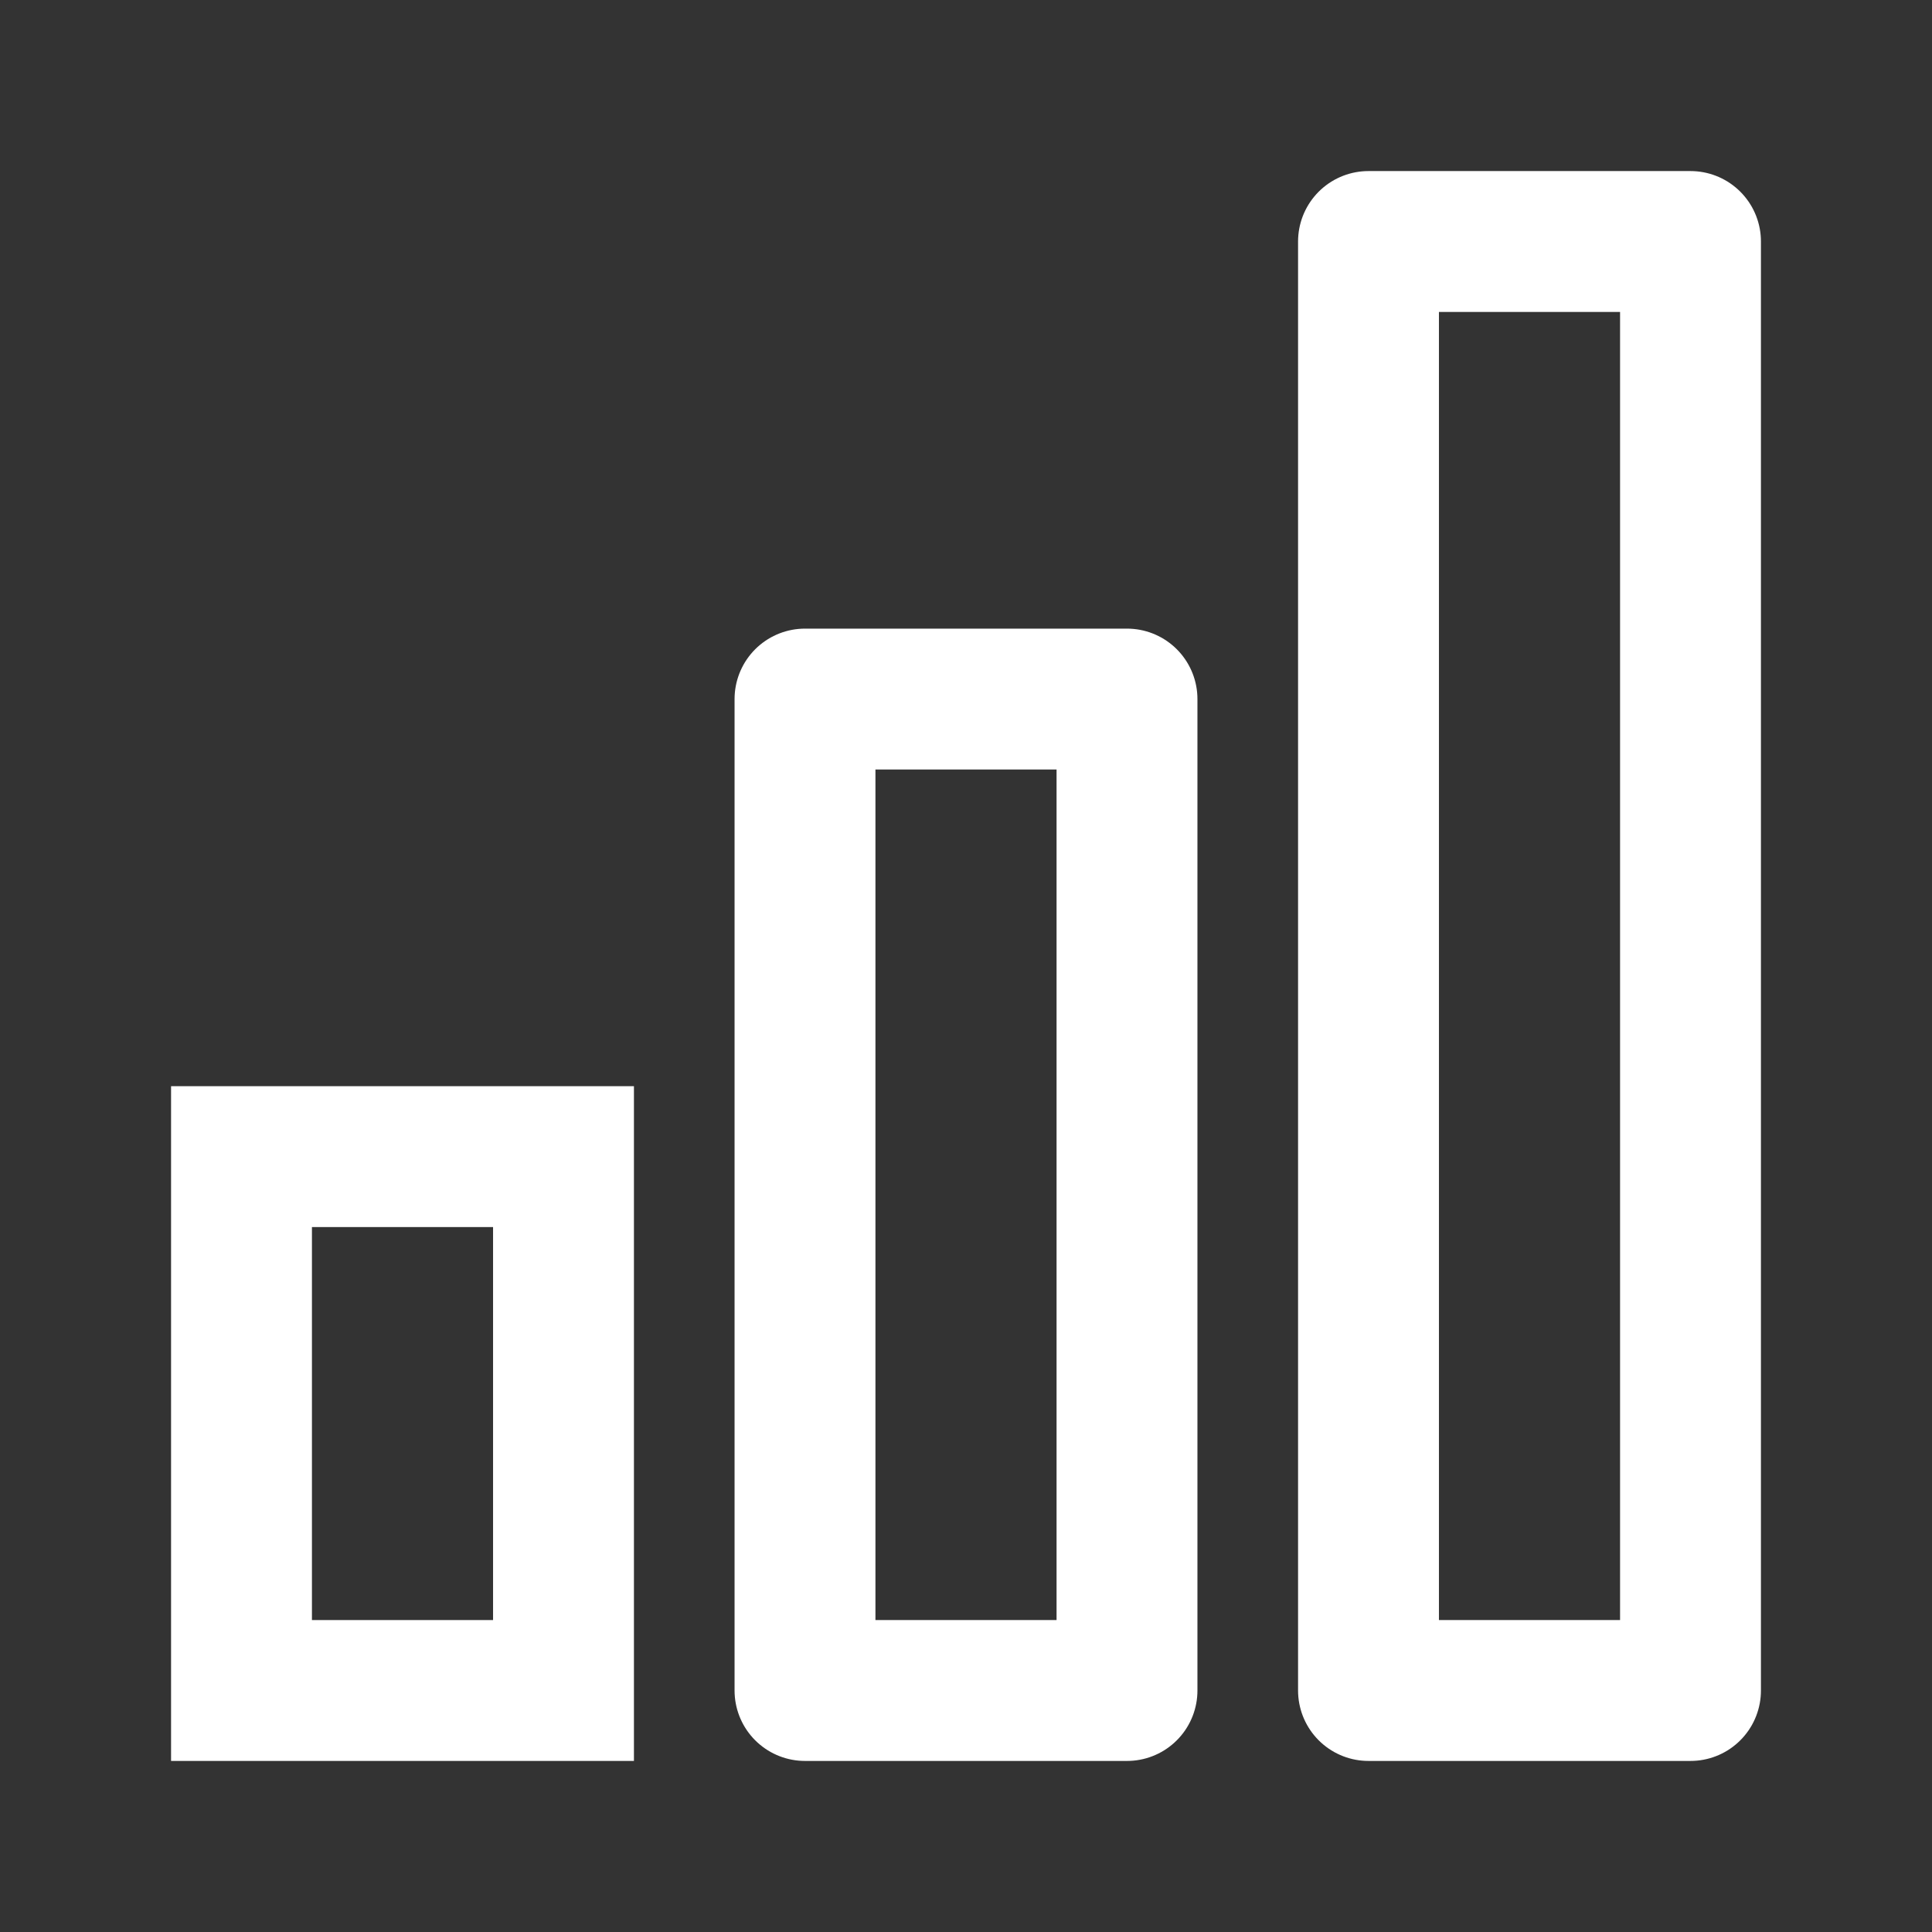 <?xml version="1.0" encoding="UTF-8"?> <svg xmlns="http://www.w3.org/2000/svg" width="24" height="24" viewBox="0 0 24 24" fill="none"><rect x="0" y="0" width="24" height="24" fill="#333333" stroke="none"/><path fill-rule="evenodd" clip-rule="evenodd" d="M21 21L17 21L17 3L21 3L21 21Z" stroke="white" stroke-width="1.75" stroke-linecap="round" stroke-linejoin="round"></path><path fill-rule="evenodd" clip-rule="evenodd" d="M14 21L10 21L10 8.684L14 8.684L14 21Z" stroke="white" stroke-width="1.75" stroke-linecap="round" stroke-linejoin="round"></path><path fill-rule="evenodd" clip-rule="evenodd" d="M7 21L3 21L3 14.368L7 14.368L7 21Z" stroke="white" stroke-width="1.75"></path></svg> 